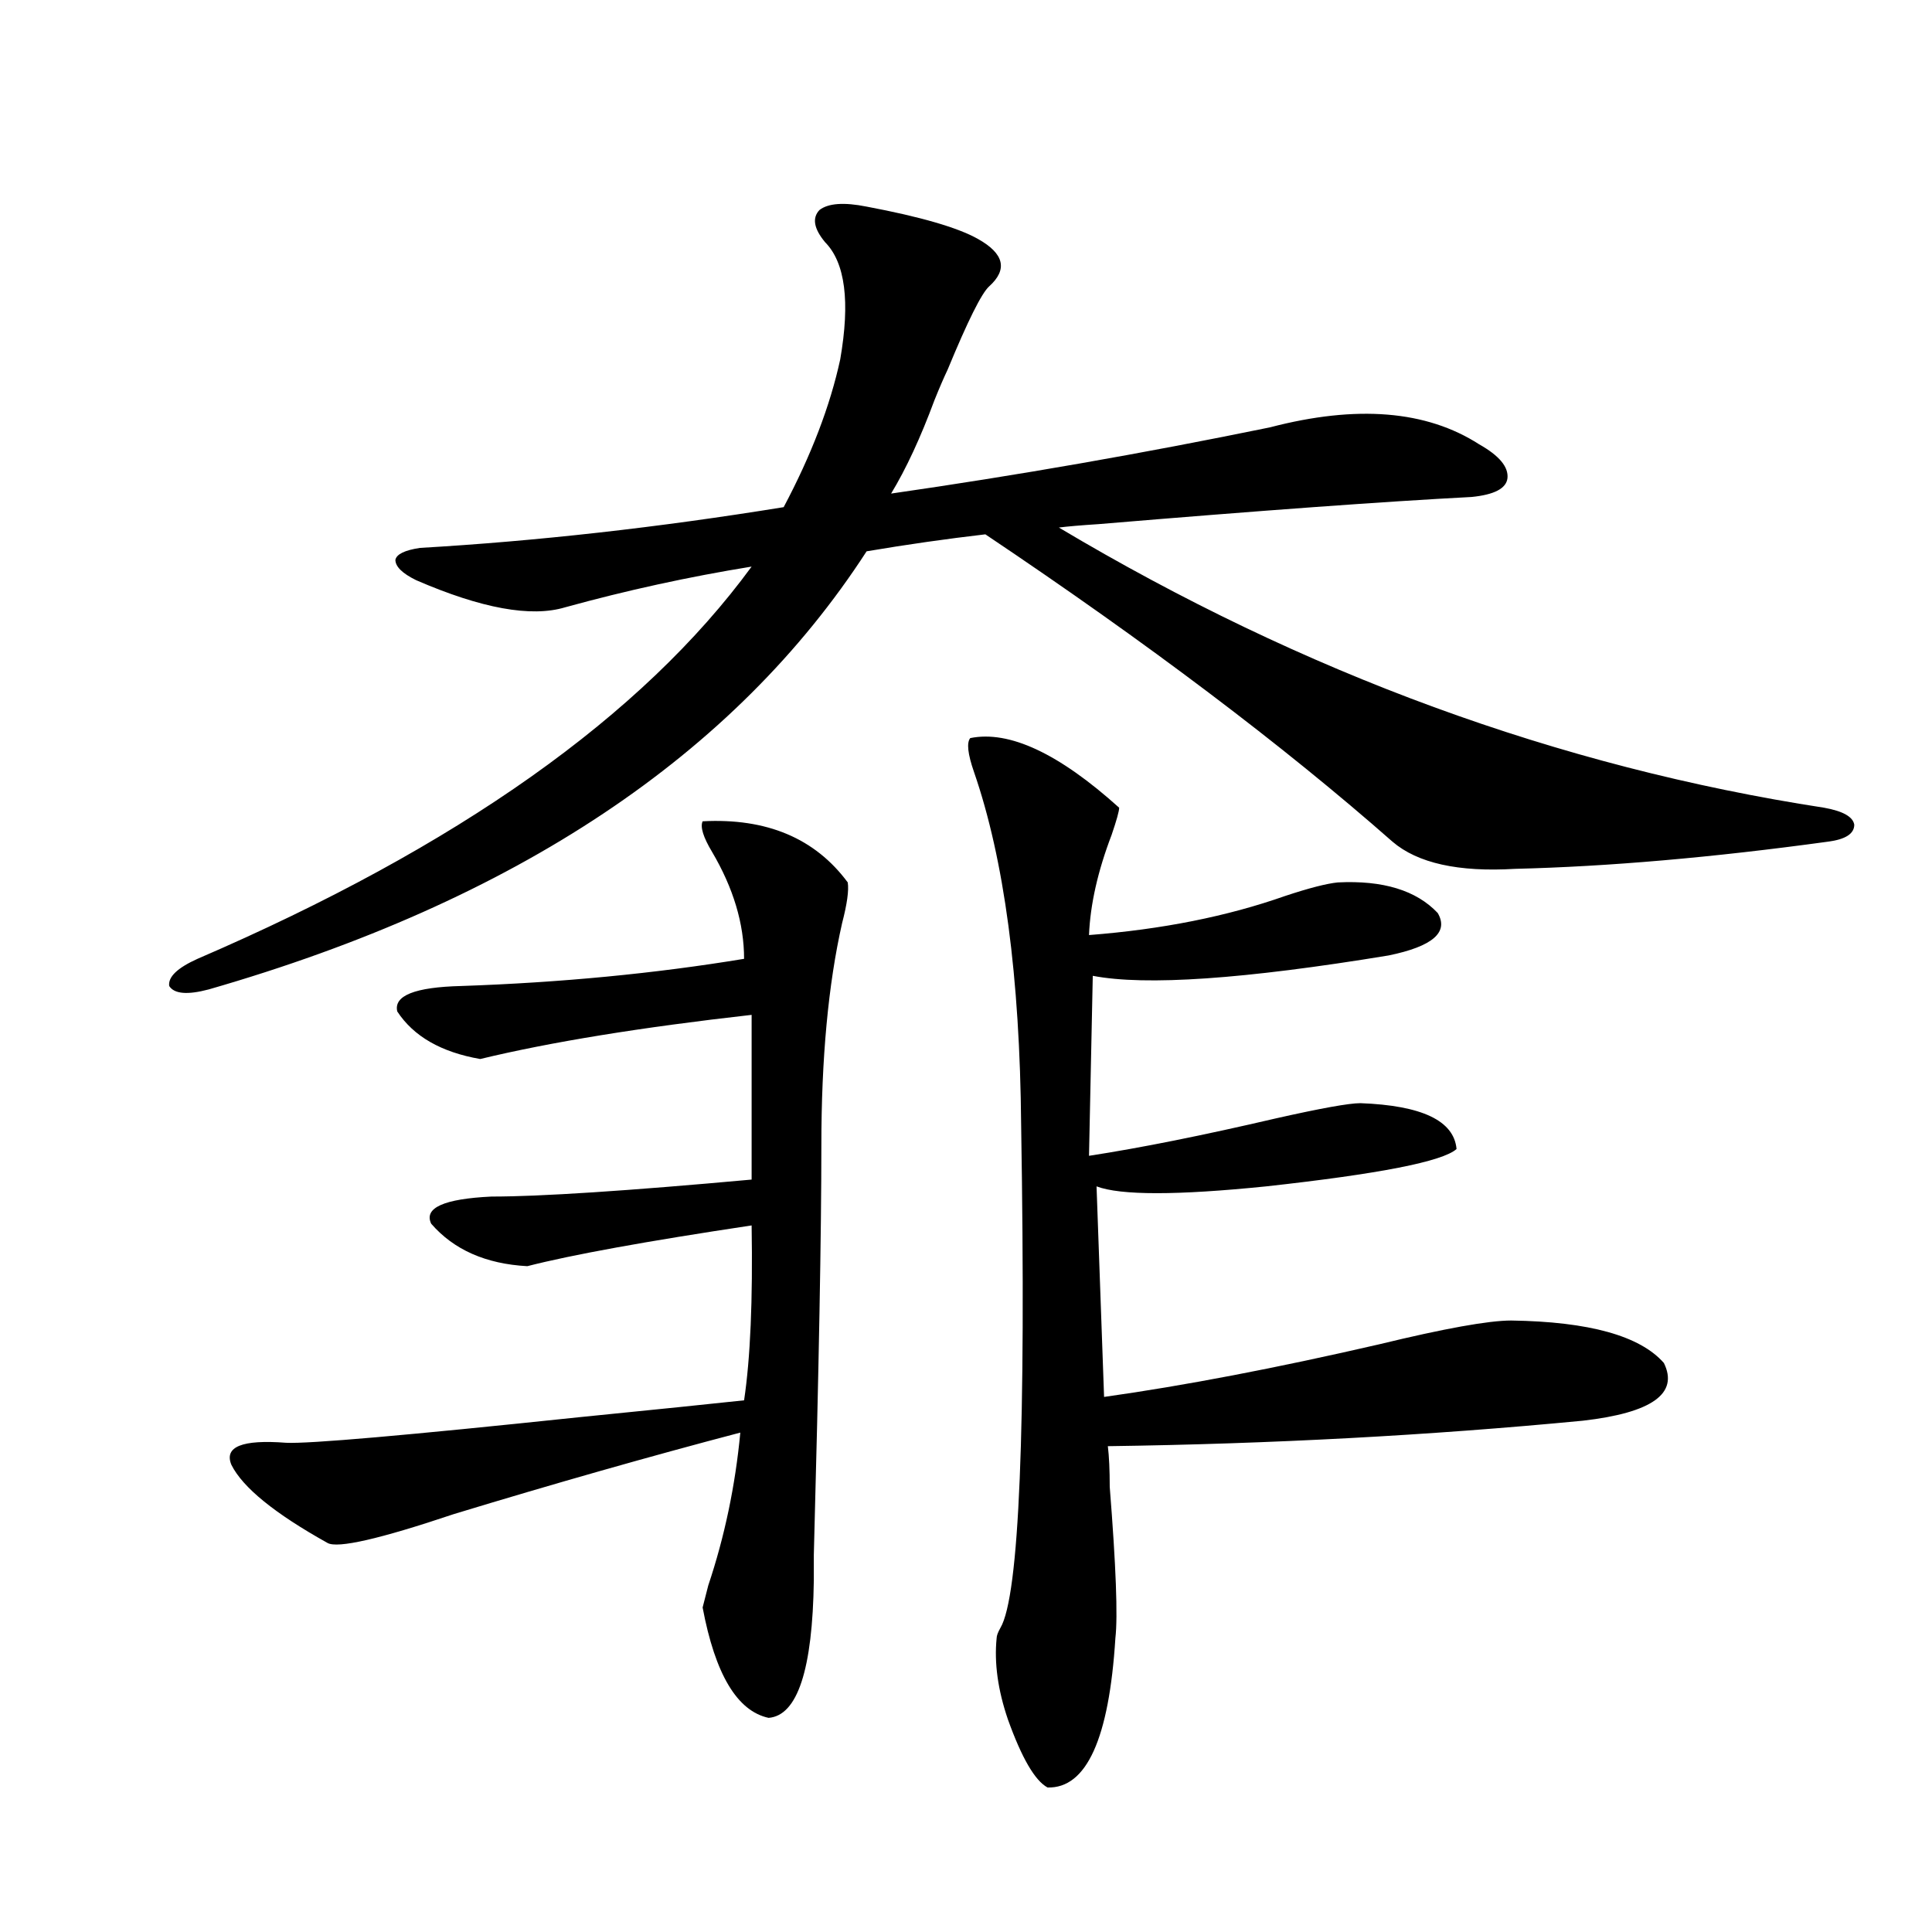 <?xml version="1.0" encoding="utf-8"?>
<!-- Generator: Adobe Illustrator 16.0.0, SVG Export Plug-In . SVG Version: 6.00 Build 0)  -->
<!DOCTYPE svg PUBLIC "-//W3C//DTD SVG 1.1//EN" "http://www.w3.org/Graphics/SVG/1.1/DTD/svg11.dtd">
<svg version="1.1" id="图层_1" xmlns="http://www.w3.org/2000/svg" xmlns:xlink="http://www.w3.org/1999/xlink" x="0px" y="0px"
	 width="1000px" height="1000px" viewBox="0 0 1000 1000" enable-background="new 0 0 1000 1000" xml:space="preserve">
<path d="M108.07,512.113c-11.066,2.939-17.896,2.349-20.487-1.758c-0.655-4.683,4.223-9.365,14.634-14.063
	c134.631-58.008,230.238-125.684,286.822-203.027c-32.529,5.273-64.724,12.305-96.583,21.094
	c-17.561,5.273-43.261,0.591-77.071-14.063c-7.164-3.516-10.731-7.031-10.731-10.547c0.641-2.925,4.878-4.971,12.683-6.152
	c60.486-3.516,123.244-10.547,188.288-21.094c14.299-26.943,24.055-52.432,29.268-76.465c5.198-29.883,2.592-50.098-7.805-60.645
	c-5.854-7.031-6.829-12.593-2.927-16.699c4.543-3.516,12.683-4.092,24.39-1.758c27.957,5.273,47.148,10.85,57.56,16.699
	c13.658,7.622,15.609,15.82,5.854,24.609c-3.902,3.516-11.066,17.881-21.463,43.066c-1.951,4.106-4.237,9.38-6.829,15.82
	c-7.164,19.336-14.634,35.459-22.438,48.34c65.029-9.365,130.394-20.791,196.093-34.277c44.877-11.714,80.974-8.789,108.29,8.789
	c10.396,5.864,15.274,11.729,14.634,17.578c-0.655,5.273-6.829,8.501-18.536,9.668c-44.877,2.349-109.266,7.031-193.166,14.063
	c-9.115,0.591-15.944,1.182-20.487,1.758c126.826,75.586,258.851,123.926,396.088,145.02c9.756,1.758,14.954,4.697,15.609,8.789
	c0,4.697-4.558,7.622-13.658,8.789c-59.846,8.213-113.823,12.896-161.947,14.063c-29.268,1.758-50.41-2.925-63.413-14.063
	c-56.584-49.795-126.826-102.832-210.727-159.082c-20.167,2.349-40.654,5.273-61.462,8.789
	C380.259,390.824,266.756,466.41,108.07,512.113z M363.674,425.102c33.17-1.758,58.2,8.789,75.12,31.641
	c0.641,4.106-0.335,11.138-2.927,21.094c-7.164,31.641-10.731,70.024-10.731,115.137c0,45.127-1.311,115.728-3.902,211.816
	c0,8.213,0,12.607,0,13.184c-0.655,46.28-8.46,70.011-23.414,71.191c-16.265-3.516-27.651-22.563-34.146-57.129
	c0.641-2.348,1.616-6.152,2.927-11.426c8.445-25.186,13.979-51.553,16.585-79.102c-46.828,12.305-96.263,26.367-148.289,42.188
	c-38.383,12.896-60.166,17.881-65.364,14.941c-27.316-15.229-43.901-28.701-49.755-40.43c-3.902-9.365,5.519-13.184,28.292-11.426
	c11.707,0.591,62.103-3.804,151.216-13.184c40.975-4.092,69.587-7.031,85.852-8.789c3.247-21.67,4.543-51.855,3.902-90.527
	c-54.633,8.213-93.336,15.244-116.095,21.094c-21.463-1.167-38.048-8.486-49.755-21.973c-3.902-8.198,6.494-12.881,31.219-14.063
	c25.365,0,70.242-2.925,134.631-8.789v-85.254c-57.239,6.455-104.067,14.063-140.484,22.852
	c-20.167-3.516-34.48-11.714-42.926-24.609c-1.951-8.198,9.101-12.593,33.17-13.184c51.371-1.758,100.15-6.44,146.338-14.063
	c0-18.154-5.533-36.611-16.585-55.371C363.994,433.314,362.363,428.041,363.674,425.102z M502.207,382.035
	c20.152-4.092,45.853,7.91,77.071,36.035c0,1.758-1.311,6.455-3.902,14.063c-7.164,18.76-11.066,36.035-11.707,51.855
	c37.713-2.925,71.538-9.668,101.461-20.215c12.348-4.092,21.463-6.44,27.316-7.031c23.414-1.167,40.64,4.106,51.706,15.82
	c5.854,9.971-2.606,17.29-25.365,21.973c-74.8,12.305-125.851,15.82-153.167,10.547l-1.951,93.164
	c26.661-4.092,58.855-10.547,96.583-19.336c23.414-5.273,38.048-7.91,43.901-7.91c31.859,1.182,48.444,9.092,49.755,23.73
	c-7.164,6.455-39.999,12.896-98.534,19.336c-46.188,4.697-75.455,4.697-87.803,0l3.902,108.984
	c41.615-5.85,89.099-14.941,142.436-27.246c33.811-8.198,56.584-12.305,68.291-12.305c40.319,0.591,66.66,7.91,79.022,21.973
	c7.805,15.82-6.188,25.791-41.95,29.883c-79.357,7.622-161.307,12.017-245.848,13.184c0.641,5.273,0.976,12.305,0.976,21.094
	c3.247,41.021,4.223,67.086,2.927,78.223c-3.262,52.145-14.969,77.921-35.121,77.344c-6.509-3.516-13.338-15.243-20.487-35.156
	c-5.213-15.243-7.164-29.306-5.854-42.188c0-1.181,0.641-2.938,1.951-5.273c9.756-16.41,13.323-103.12,10.731-260.156
	c-0.655-76.753-8.78-137.686-24.39-182.813C500.896,390.248,500.256,384.384,502.207,382.035z"/>
</svg>

